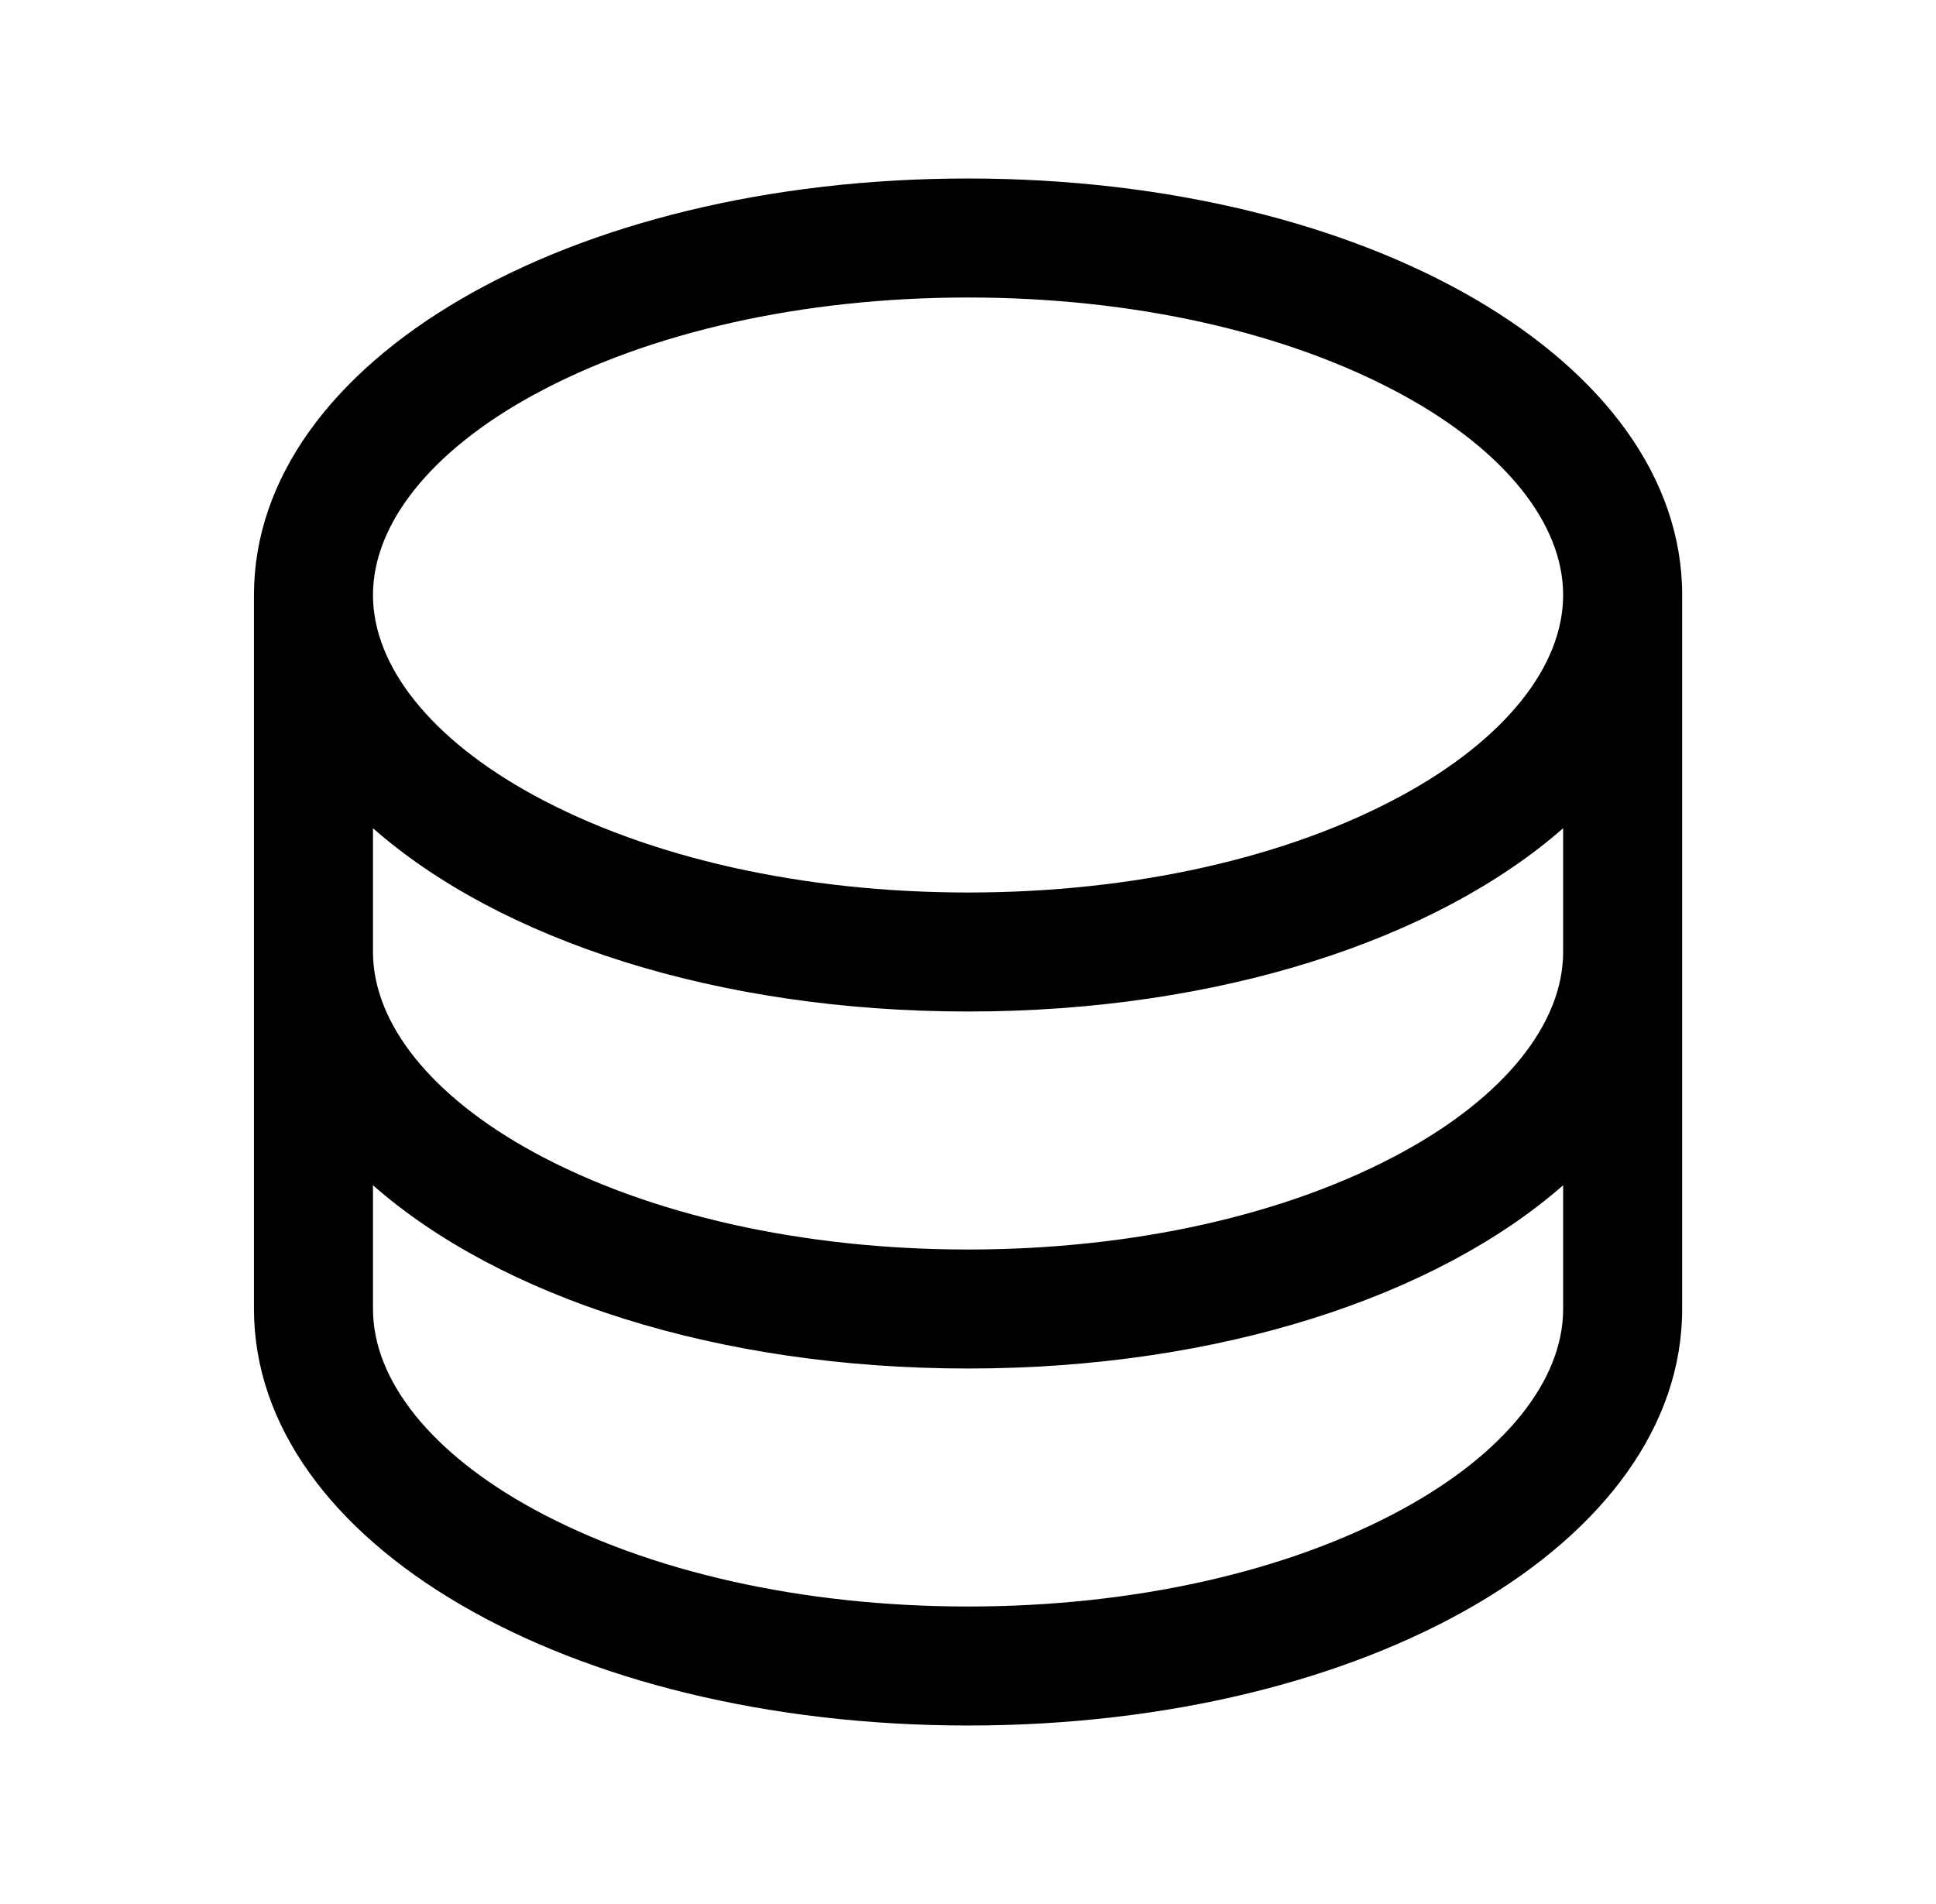 <svg xmlns="http://www.w3.org/2000/svg" width="61" height="60" viewBox="0 0 61 60" fill="none"><g><path id="Vector" d="M30.502 5.625C17.886 5.625 8.002 11.391 8.002 18.75V41.25C8.002 48.609 17.886 54.375 30.502 54.375C43.118 54.375 53.002 48.609 53.002 41.25V18.75C53.002 11.391 43.118 5.625 30.502 5.625ZM49.252 30C49.252 32.255 47.405 34.554 44.187 36.309C40.564 38.285 35.703 39.375 30.502 39.375C25.301 39.375 20.44 38.285 16.817 36.309C13.599 34.554 11.752 32.255 11.752 30V26.1C15.75 29.616 22.587 31.875 30.502 31.875C38.417 31.875 45.254 29.606 49.252 26.1V30ZM16.817 12.441C20.44 10.465 25.301 9.375 30.502 9.375C35.703 9.375 40.564 10.465 44.187 12.441C47.405 14.196 49.252 16.495 49.252 18.75C49.252 21.005 47.405 23.304 44.187 25.059C40.564 27.035 35.703 28.125 30.502 28.125C25.301 28.125 20.44 27.035 16.817 25.059C13.599 23.304 11.752 21.005 11.752 18.75C11.752 16.495 13.599 14.196 16.817 12.441ZM44.187 47.559C40.564 49.535 35.703 50.625 30.502 50.625C25.301 50.625 20.44 49.535 16.817 47.559C13.599 45.804 11.752 43.505 11.752 41.25V37.35C15.75 40.866 22.587 43.125 30.502 43.125C38.417 43.125 45.254 40.856 49.252 37.35V41.25C49.252 43.505 47.405 45.804 44.187 47.559Z" fill="black"></path></g></svg>